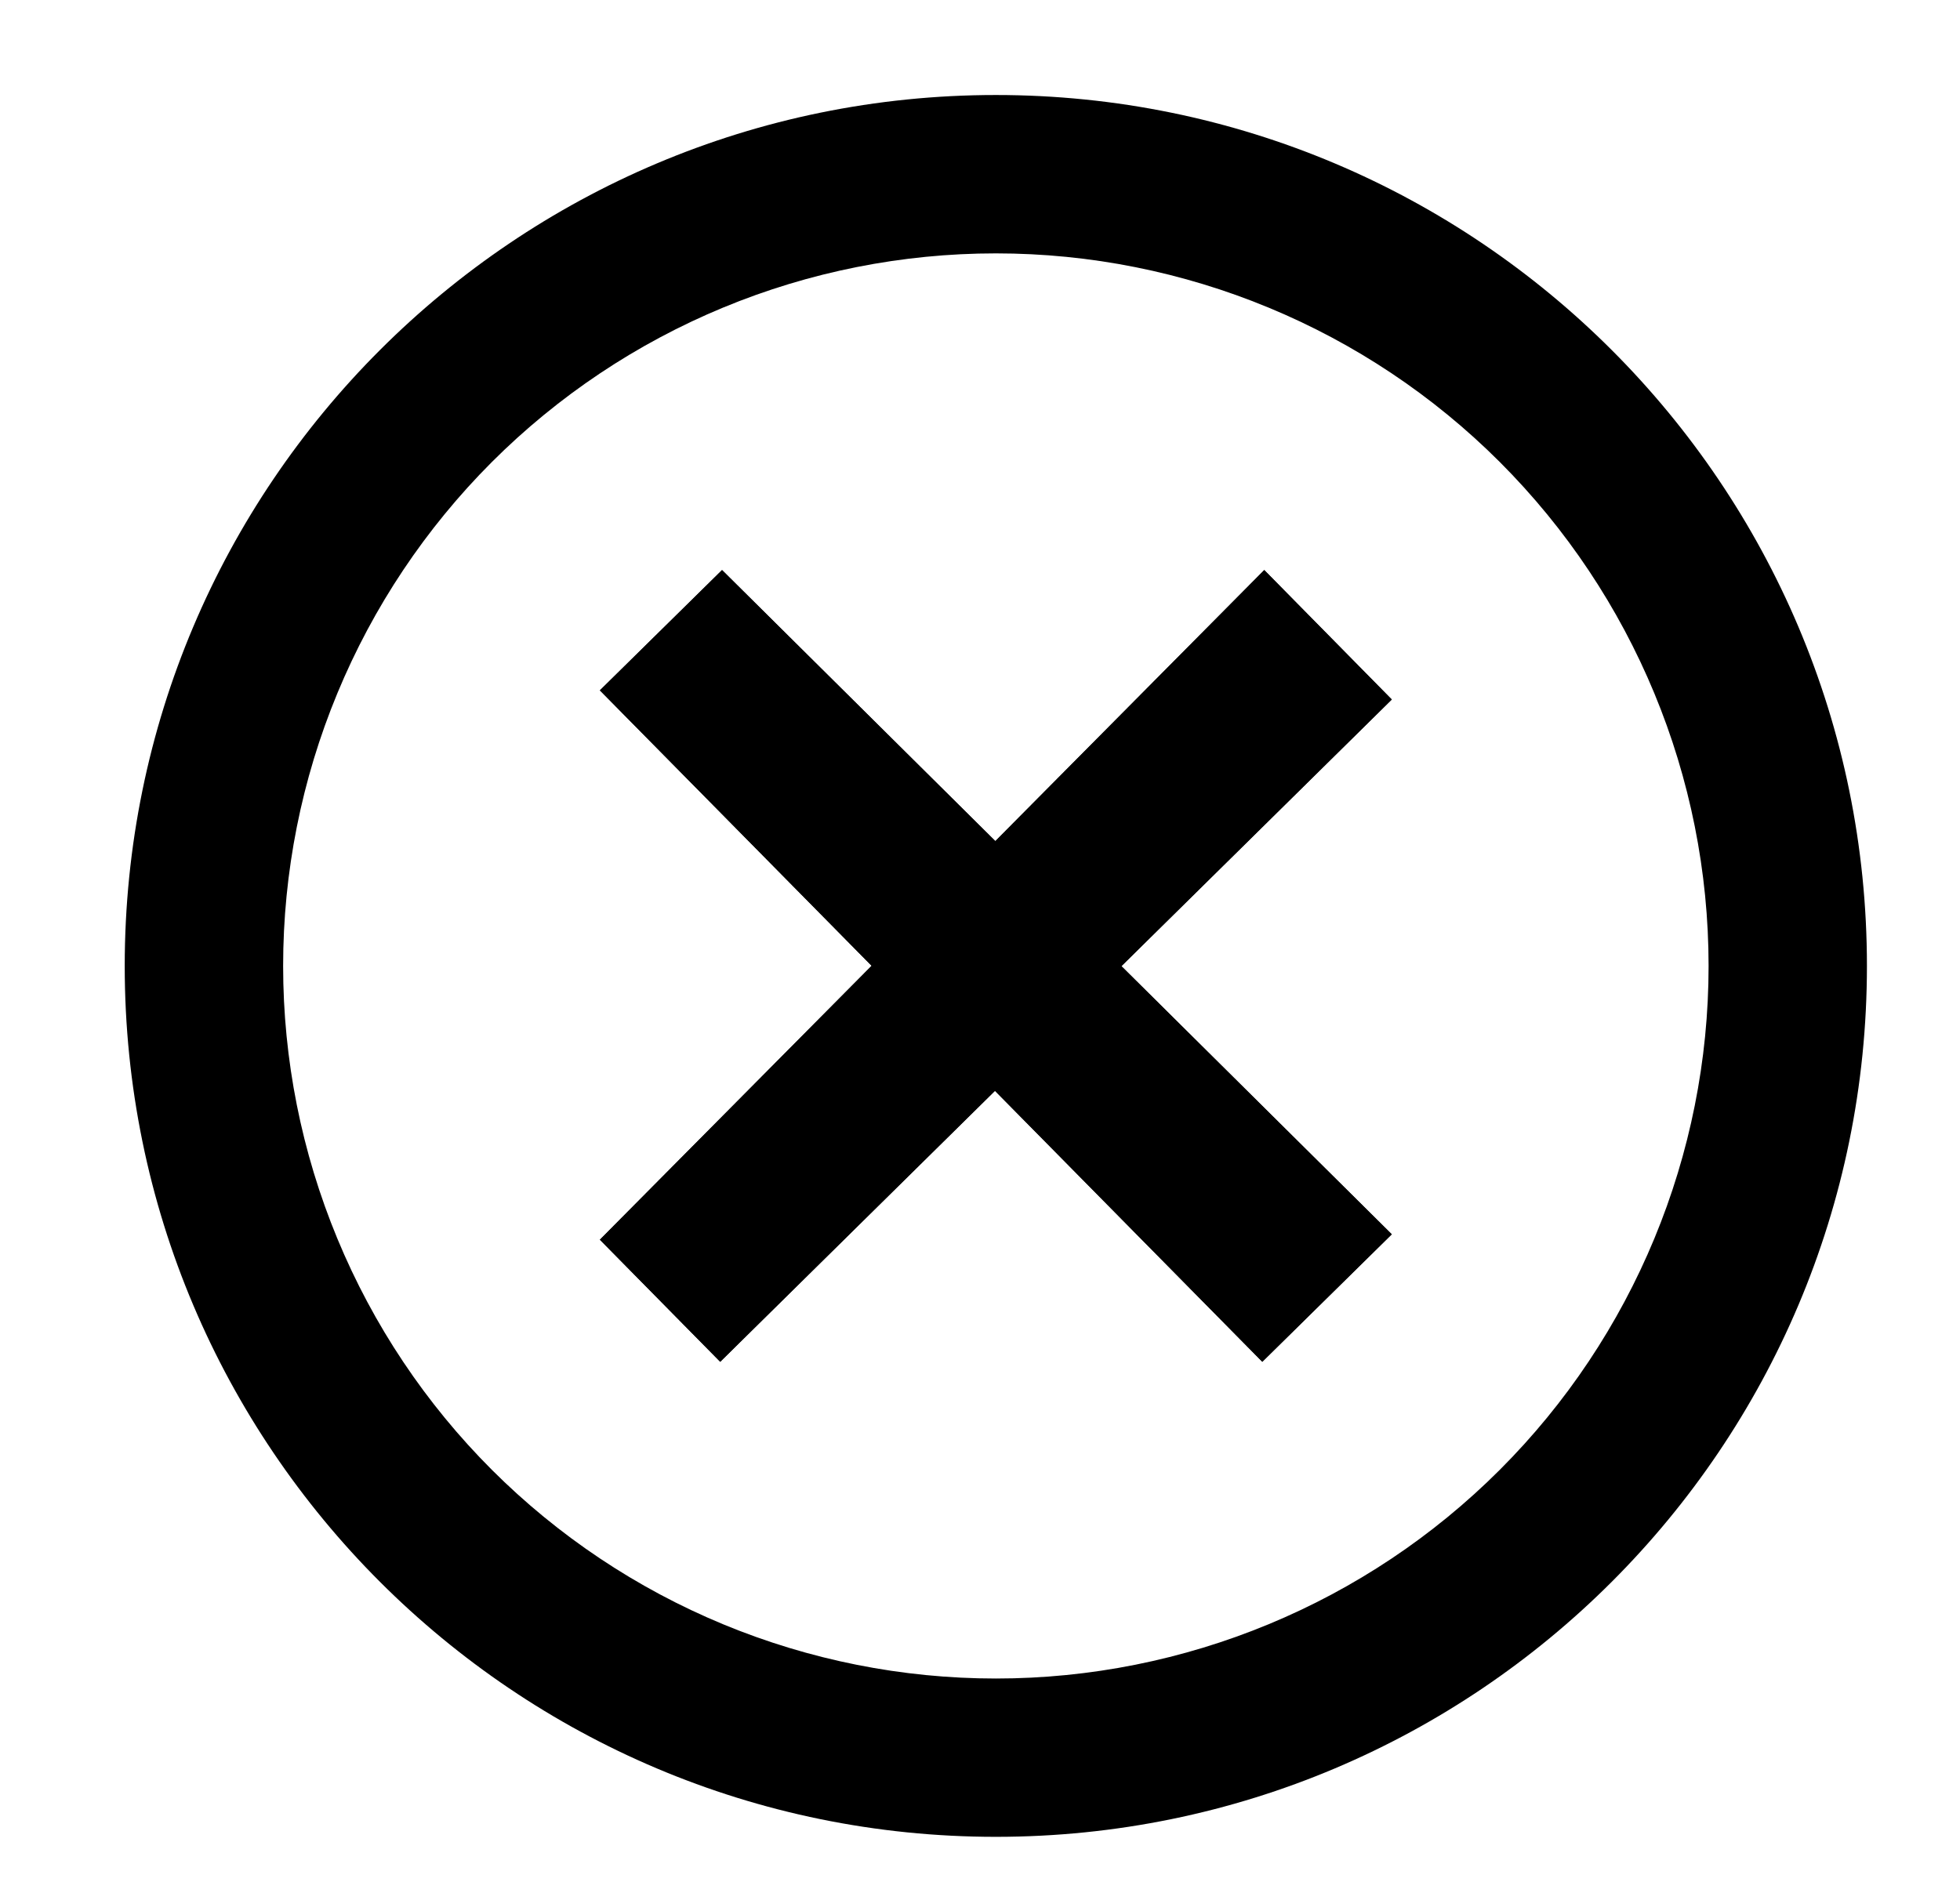 <svg width="33" height="32" viewBox="0 0 33 32" fill="none" xmlns="http://www.w3.org/2000/svg">
<path d="M21.286 9.6L23.433 11.78L12.126 22.933L10.1 20.877L21.286 9.6Z" fill="black"/>
<path d="M21.286 9.6L23.433 11.78L12.126 22.933L10.1 20.877L21.286 9.6Z" fill="black"/>
<path d="M23.433 20.786L21.253 22.933L10.1 11.626L12.157 9.6L23.433 20.786Z" fill="black"/>
<path d="M23.433 20.786L21.253 22.933L10.1 11.626L12.157 9.6L23.433 20.786Z" fill="black"/>
<path fill-rule="evenodd" clip-rule="evenodd" d="M2.1 16.267C2.1 8.167 8.667 1.6 16.767 1.6C24.867 1.6 31.433 8.167 31.433 16.267C31.433 24.367 24.867 30.933 16.767 30.933C8.667 30.933 2.1 24.367 2.1 16.267ZM16.767 28.267C15.191 28.267 13.63 27.956 12.174 27.353C10.719 26.75 9.396 25.866 8.281 24.752C7.167 23.638 6.283 22.315 5.68 20.859C5.077 19.403 4.767 17.843 4.767 16.267C4.767 14.691 5.077 13.13 5.68 11.675C6.283 10.219 7.167 8.896 8.281 7.781C9.396 6.667 10.719 5.783 12.174 5.18C13.63 4.577 15.191 4.267 16.767 4.267C19.949 4.267 23.002 5.531 25.252 7.781C27.502 10.032 28.767 13.084 28.767 16.267C28.767 19.449 27.502 22.502 25.252 24.752C23.002 27.002 19.949 28.267 16.767 28.267Z" fill="black"/>
</svg>
